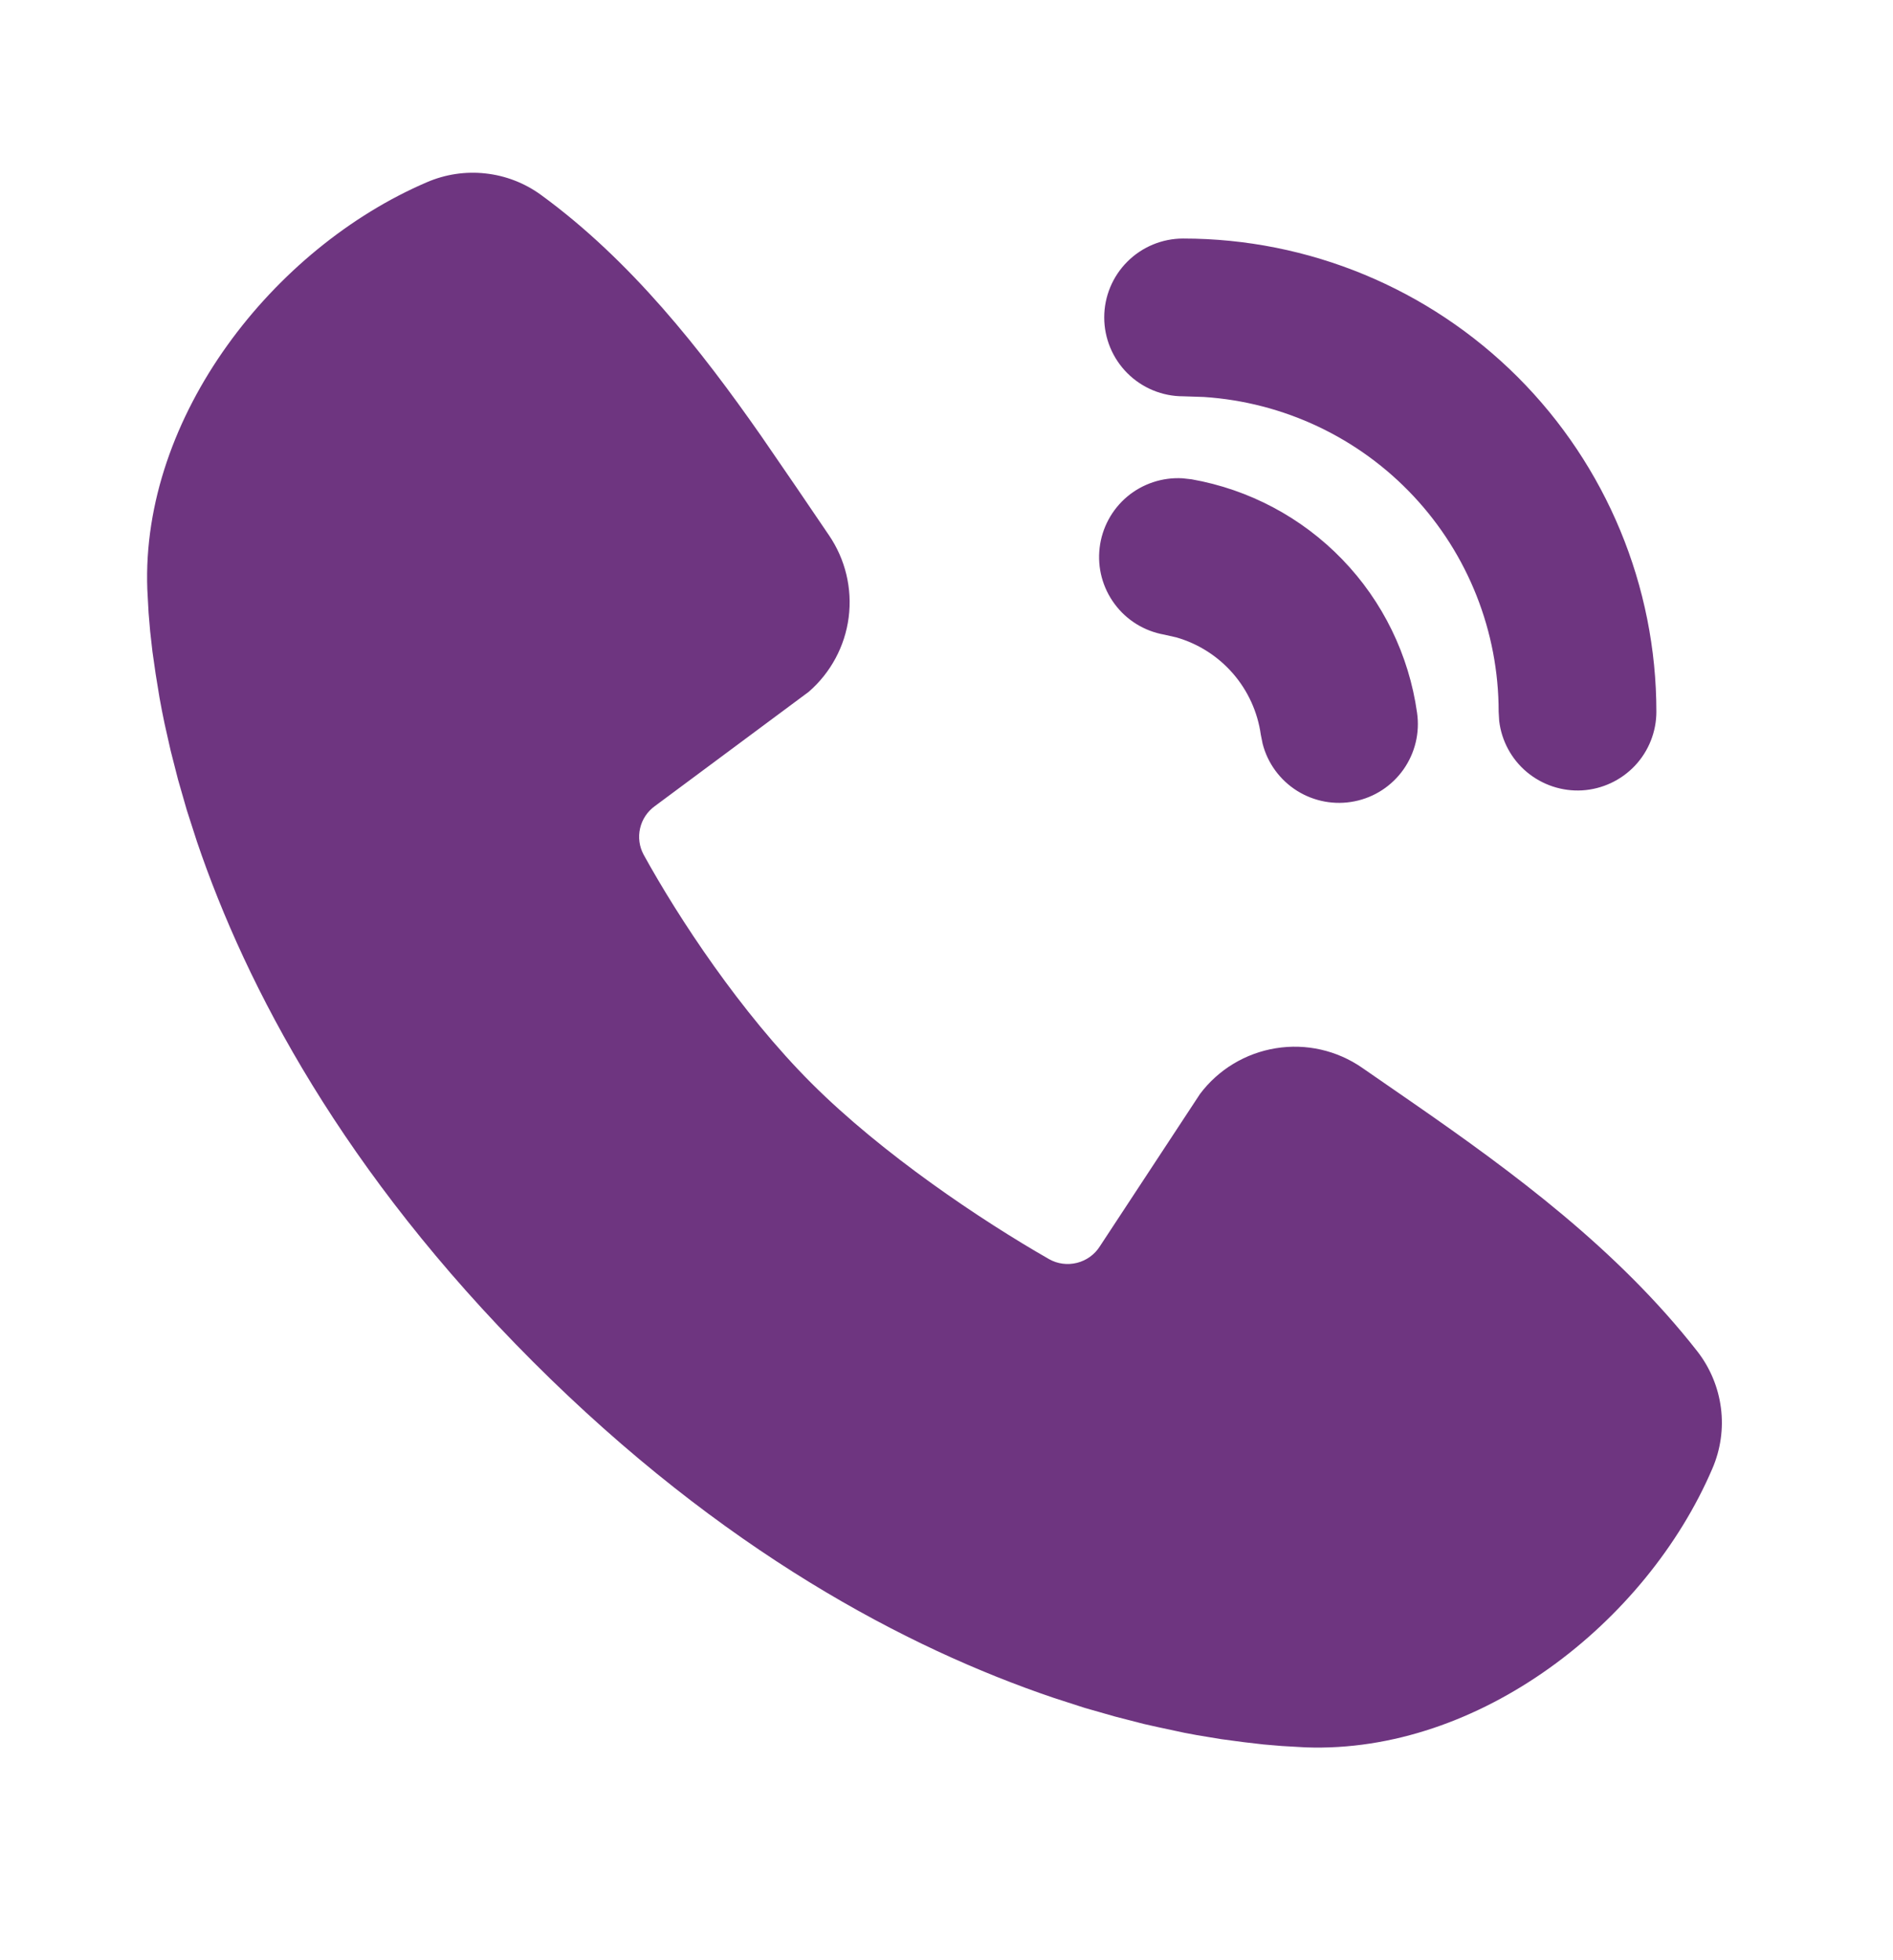 <svg width="28" height="29" viewBox="0 0 28 29" fill="none" xmlns="http://www.w3.org/2000/svg">
<g clip-path="url(#clip0_103_3237)">
<path d="M8 2.882C9.333 3.854 10.372 5.18 11.258 6.449L11.774 7.201L12.261 7.918C12.504 8.274 12.608 8.706 12.553 9.134C12.498 9.561 12.287 9.953 11.962 10.235L9.686 11.926C9.576 12.005 9.498 12.122 9.468 12.254C9.437 12.386 9.456 12.525 9.52 12.644C10.036 13.581 10.953 14.976 12.003 16.026C13.054 17.076 14.514 18.054 15.517 18.628C15.642 18.699 15.79 18.718 15.93 18.683C16.07 18.648 16.191 18.561 16.268 18.439L17.75 16.184C18.022 15.822 18.424 15.58 18.871 15.508C19.318 15.435 19.776 15.539 20.148 15.797L20.922 16.332C22.367 17.335 23.92 18.475 25.108 19.995C25.296 20.238 25.416 20.526 25.455 20.831C25.494 21.136 25.45 21.445 25.328 21.727C24.352 24.005 21.881 25.945 19.311 25.851L18.961 25.831L18.689 25.808L18.388 25.773L18.06 25.729L17.704 25.67C17.642 25.659 17.58 25.647 17.517 25.635L17.125 25.551C17.057 25.536 16.988 25.521 16.92 25.505L16.493 25.395L16.044 25.267L15.575 25.115C13.421 24.384 10.688 22.95 7.883 20.145C5.08 17.341 3.645 14.608 2.914 12.454L2.763 11.985L2.634 11.536L2.525 11.109L2.434 10.705C2.407 10.579 2.383 10.452 2.36 10.325L2.302 9.969L2.255 9.641L2.221 9.34L2.198 9.069L2.179 8.719C2.085 6.157 4.046 3.668 6.314 2.696C6.587 2.578 6.886 2.533 7.181 2.566C7.477 2.598 7.759 2.707 8 2.882ZM17.491 7.076L17.626 7.091C18.475 7.241 19.255 7.656 19.854 8.276C20.453 8.896 20.84 9.69 20.96 10.544C21.003 10.84 20.931 11.14 20.759 11.384C20.587 11.628 20.328 11.797 20.035 11.855C19.743 11.914 19.439 11.858 19.186 11.7C18.933 11.541 18.75 11.292 18.676 11.003L18.649 10.869C18.602 10.534 18.459 10.22 18.238 9.965C18.016 9.709 17.726 9.524 17.401 9.43L17.22 9.389C16.927 9.337 16.665 9.176 16.488 8.937C16.31 8.698 16.23 8.401 16.265 8.105C16.299 7.81 16.446 7.538 16.673 7.347C16.901 7.156 17.194 7.059 17.491 7.076ZM17.5 3.529C19.357 3.529 21.137 4.267 22.45 5.579C23.762 6.892 24.5 8.673 24.5 10.529C24.5 10.826 24.386 11.113 24.182 11.329C23.977 11.545 23.699 11.675 23.402 11.693C23.105 11.71 22.813 11.613 22.584 11.422C22.357 11.232 22.21 10.961 22.175 10.666L22.167 10.529C22.167 9.344 21.717 8.204 20.907 7.339C20.097 6.474 18.988 5.95 17.806 5.873L17.5 5.863C17.191 5.863 16.894 5.74 16.675 5.521C16.456 5.302 16.333 5.005 16.333 4.696C16.333 4.386 16.456 4.09 16.675 3.871C16.894 3.652 17.191 3.529 17.5 3.529Z" fill="#6E3580"/>
</g>
<defs>
<clipPath id="clip0_103_3237">
<rect width="28" height="28" fill="white" transform="translate(0 0.029)"/>
</clipPath>
</defs>
</svg>
